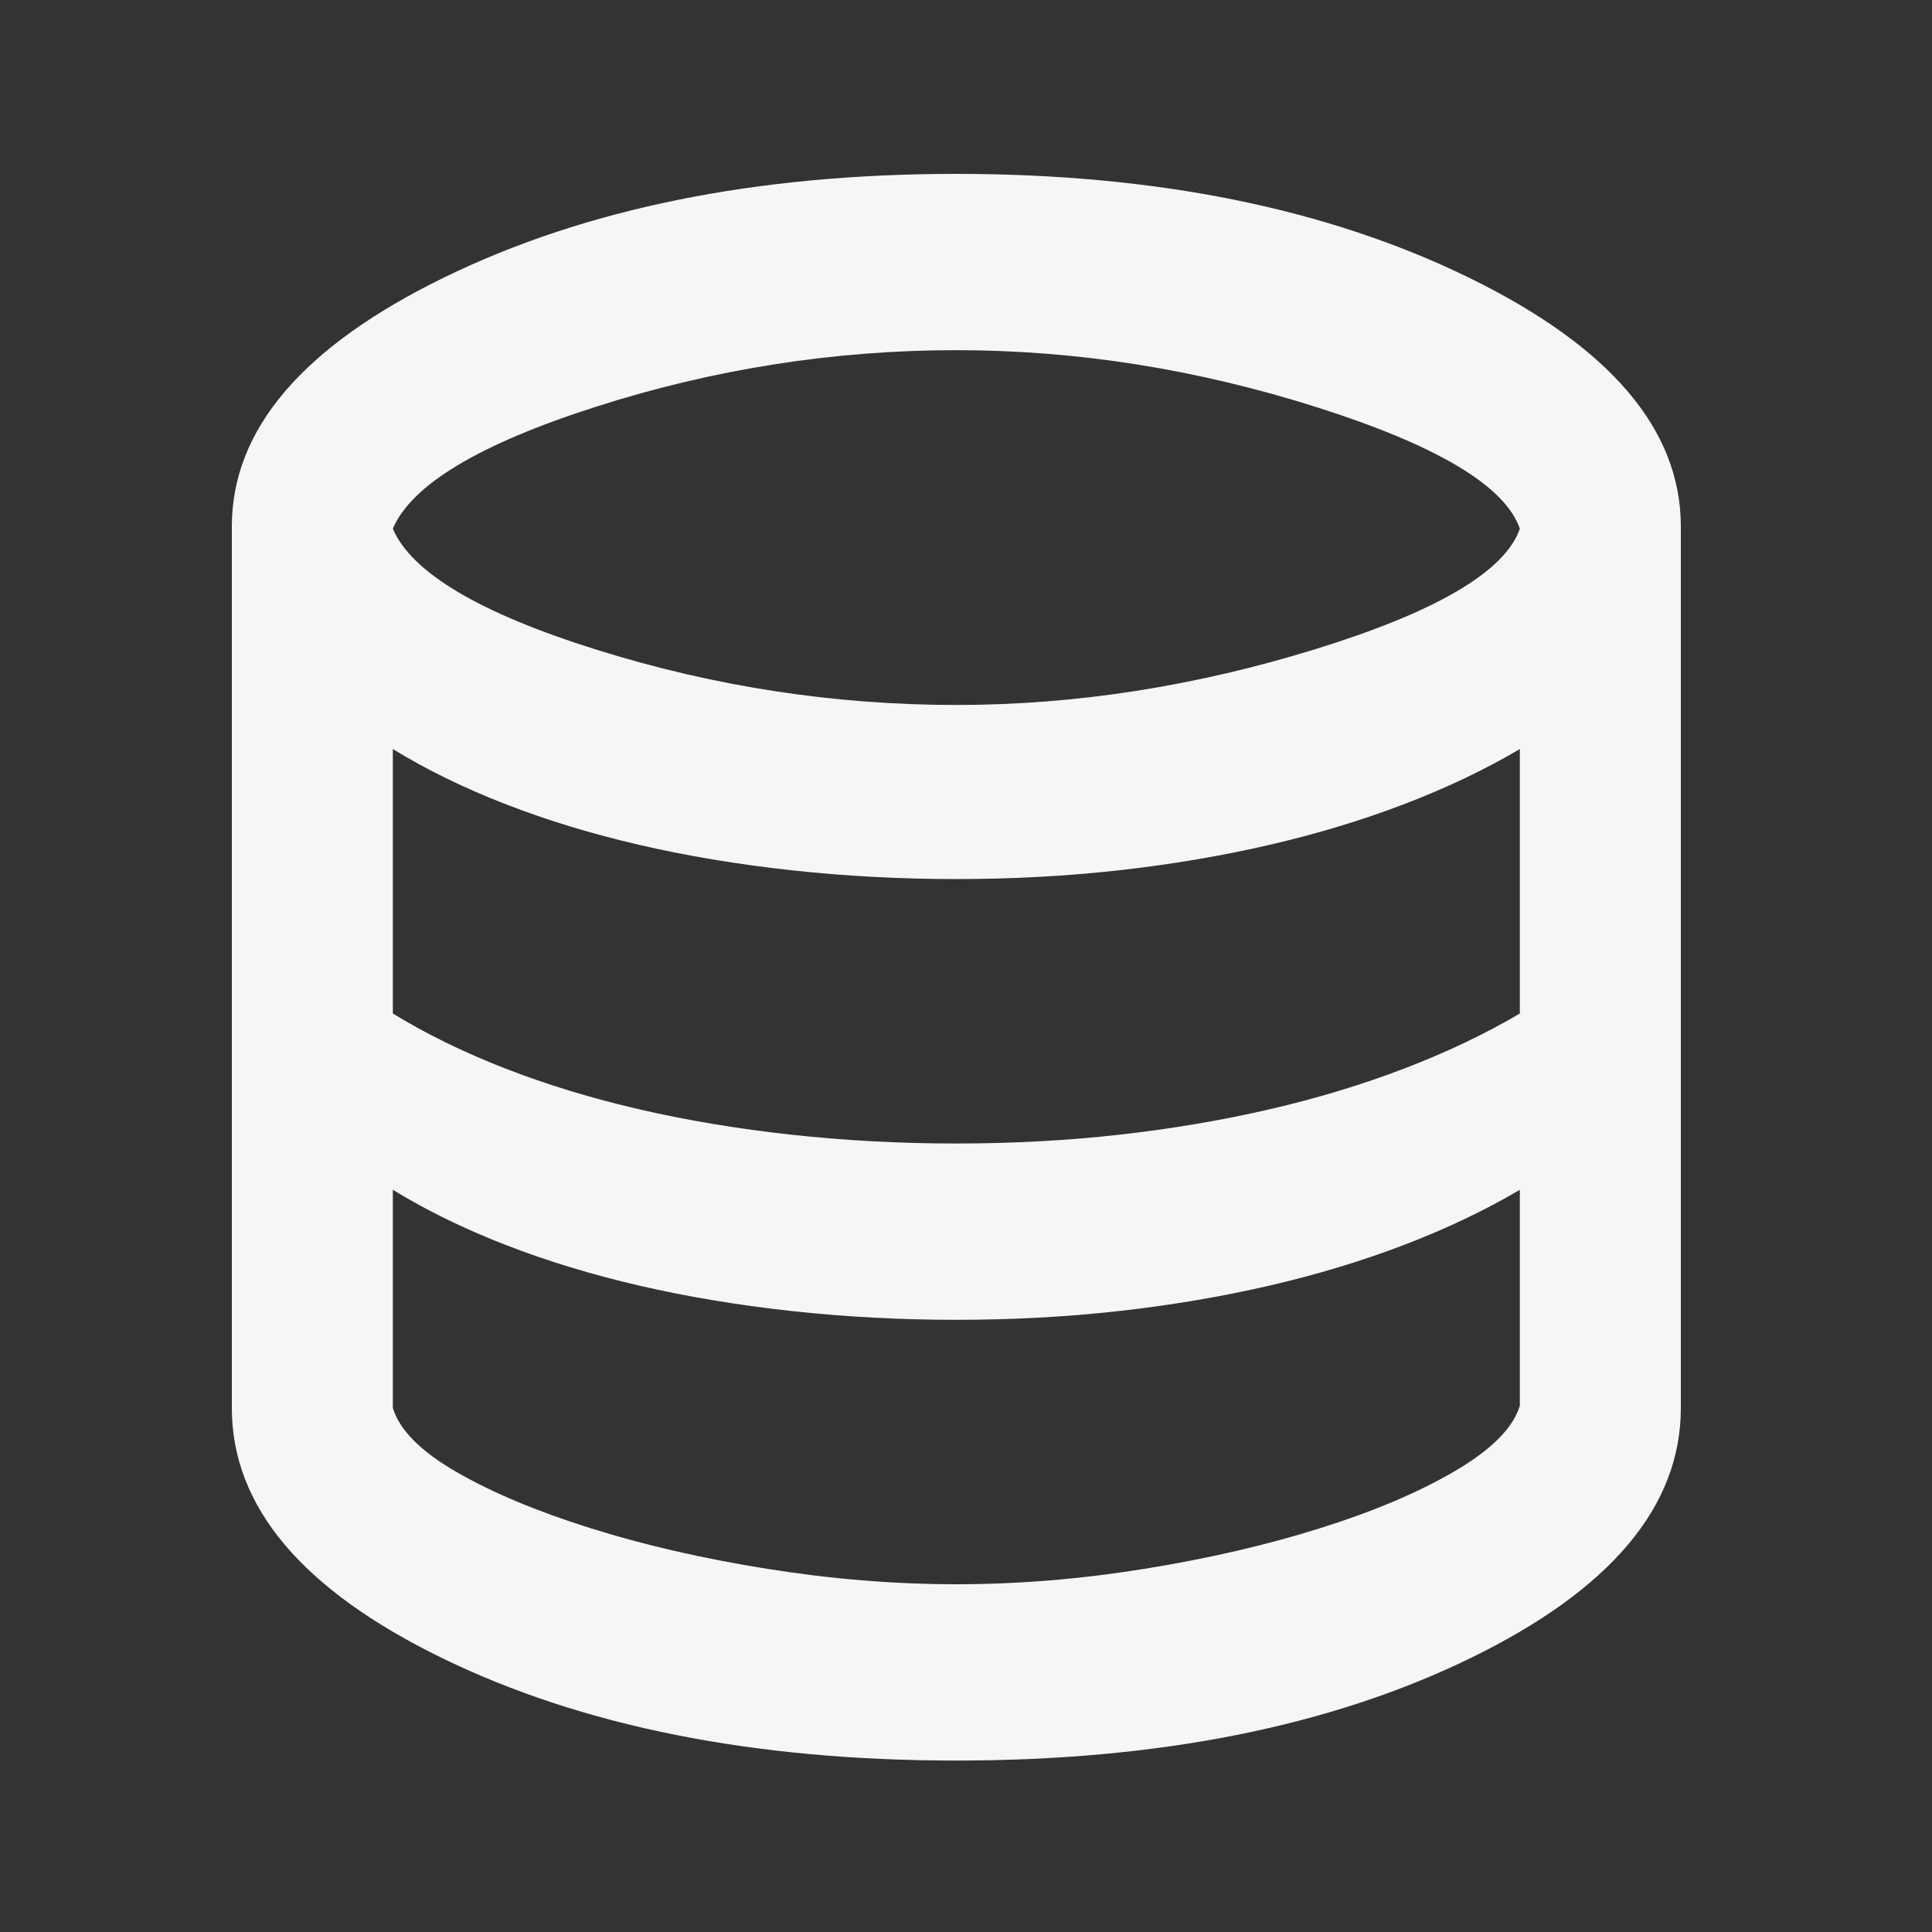 <svg width="100" height="100" viewBox="0 0 100 100" fill="none" xmlns="http://www.w3.org/2000/svg">
<rect x="0" y="0" width="100" height="100" fill="#333333" stroke="none"/>
<mask id="mask0_210_1071" style="mask-type:alpha" maskUnits="userSpaceOnUse" x="0" y="0" width="100" height="100">
<rect width="100" height="100" fill="#D9D9D9"/>
</mask>
<g mask="url(#mask0_210_1071)">
<path d="M49.5 91.126C39.014 91.126 30.142 89.358 22.885 85.822C15.629 82.286 12 77.971 12 72.876V27.25C12 22.231 15.663 17.935 22.99 14.361C30.316 10.787 39.153 9 49.5 9C59.847 9 68.684 10.787 76.01 14.361C83.337 17.935 87 22.231 87 27.25V72.876C87 77.971 83.371 82.286 76.115 85.822C68.858 89.358 59.986 91.126 49.5 91.126ZM49.5 36.489C55.681 36.489 61.896 35.52 68.146 33.581C74.396 31.642 77.903 29.57 78.667 27.364C77.903 25.159 74.413 23.068 68.198 21.091C61.983 19.114 55.75 18.125 49.5 18.125C43.181 18.125 36.983 19.095 30.906 21.034C24.83 22.973 21.306 25.083 20.333 27.364C21.306 29.645 24.83 31.737 30.906 33.638C36.983 35.539 43.181 36.489 49.5 36.489ZM49.5 59.188C52.417 59.188 55.229 59.036 57.938 58.732C60.646 58.428 63.233 57.99 65.698 57.42C68.163 56.85 70.49 56.146 72.677 55.31C74.865 54.473 76.861 53.523 78.667 52.458V38.771C76.861 39.835 74.865 40.786 72.677 41.622C70.49 42.459 68.163 43.162 65.698 43.732C63.233 44.303 60.646 44.74 57.938 45.044C55.229 45.348 52.417 45.5 49.5 45.5C46.583 45.5 43.736 45.348 40.958 45.044C38.181 44.74 35.559 44.303 33.094 43.732C30.628 43.162 28.319 42.459 26.167 41.622C24.014 40.786 22.069 39.835 20.333 38.771V52.458C22.069 53.523 24.014 54.473 26.167 55.31C28.319 56.146 30.628 56.85 33.094 57.42C35.559 57.99 38.181 58.428 40.958 58.732C43.736 59.036 46.583 59.188 49.5 59.188ZM49.5 82.001C52.694 82.001 55.941 81.735 59.24 81.202C62.538 80.67 65.576 79.967 68.354 79.092C71.132 78.218 73.458 77.229 75.333 76.126C77.208 75.024 78.319 73.902 78.667 72.762V61.583C76.861 62.648 74.865 63.599 72.677 64.435C70.49 65.271 68.163 65.975 65.698 66.545C63.233 67.115 60.646 67.553 57.938 67.857C55.229 68.161 52.417 68.313 49.5 68.313C46.583 68.313 43.736 68.161 40.958 67.857C38.181 67.553 35.559 67.115 33.094 66.545C30.628 65.975 28.319 65.271 26.167 64.435C24.014 63.599 22.069 62.648 20.333 61.583V72.876C20.681 74.016 21.774 75.119 23.615 76.183C25.455 77.248 27.764 78.218 30.542 79.092C33.319 79.967 36.375 80.67 39.708 81.202C43.042 81.735 46.306 82.001 49.5 82.001Z" fill="#F6F6F6"/>
</g>
</svg>
